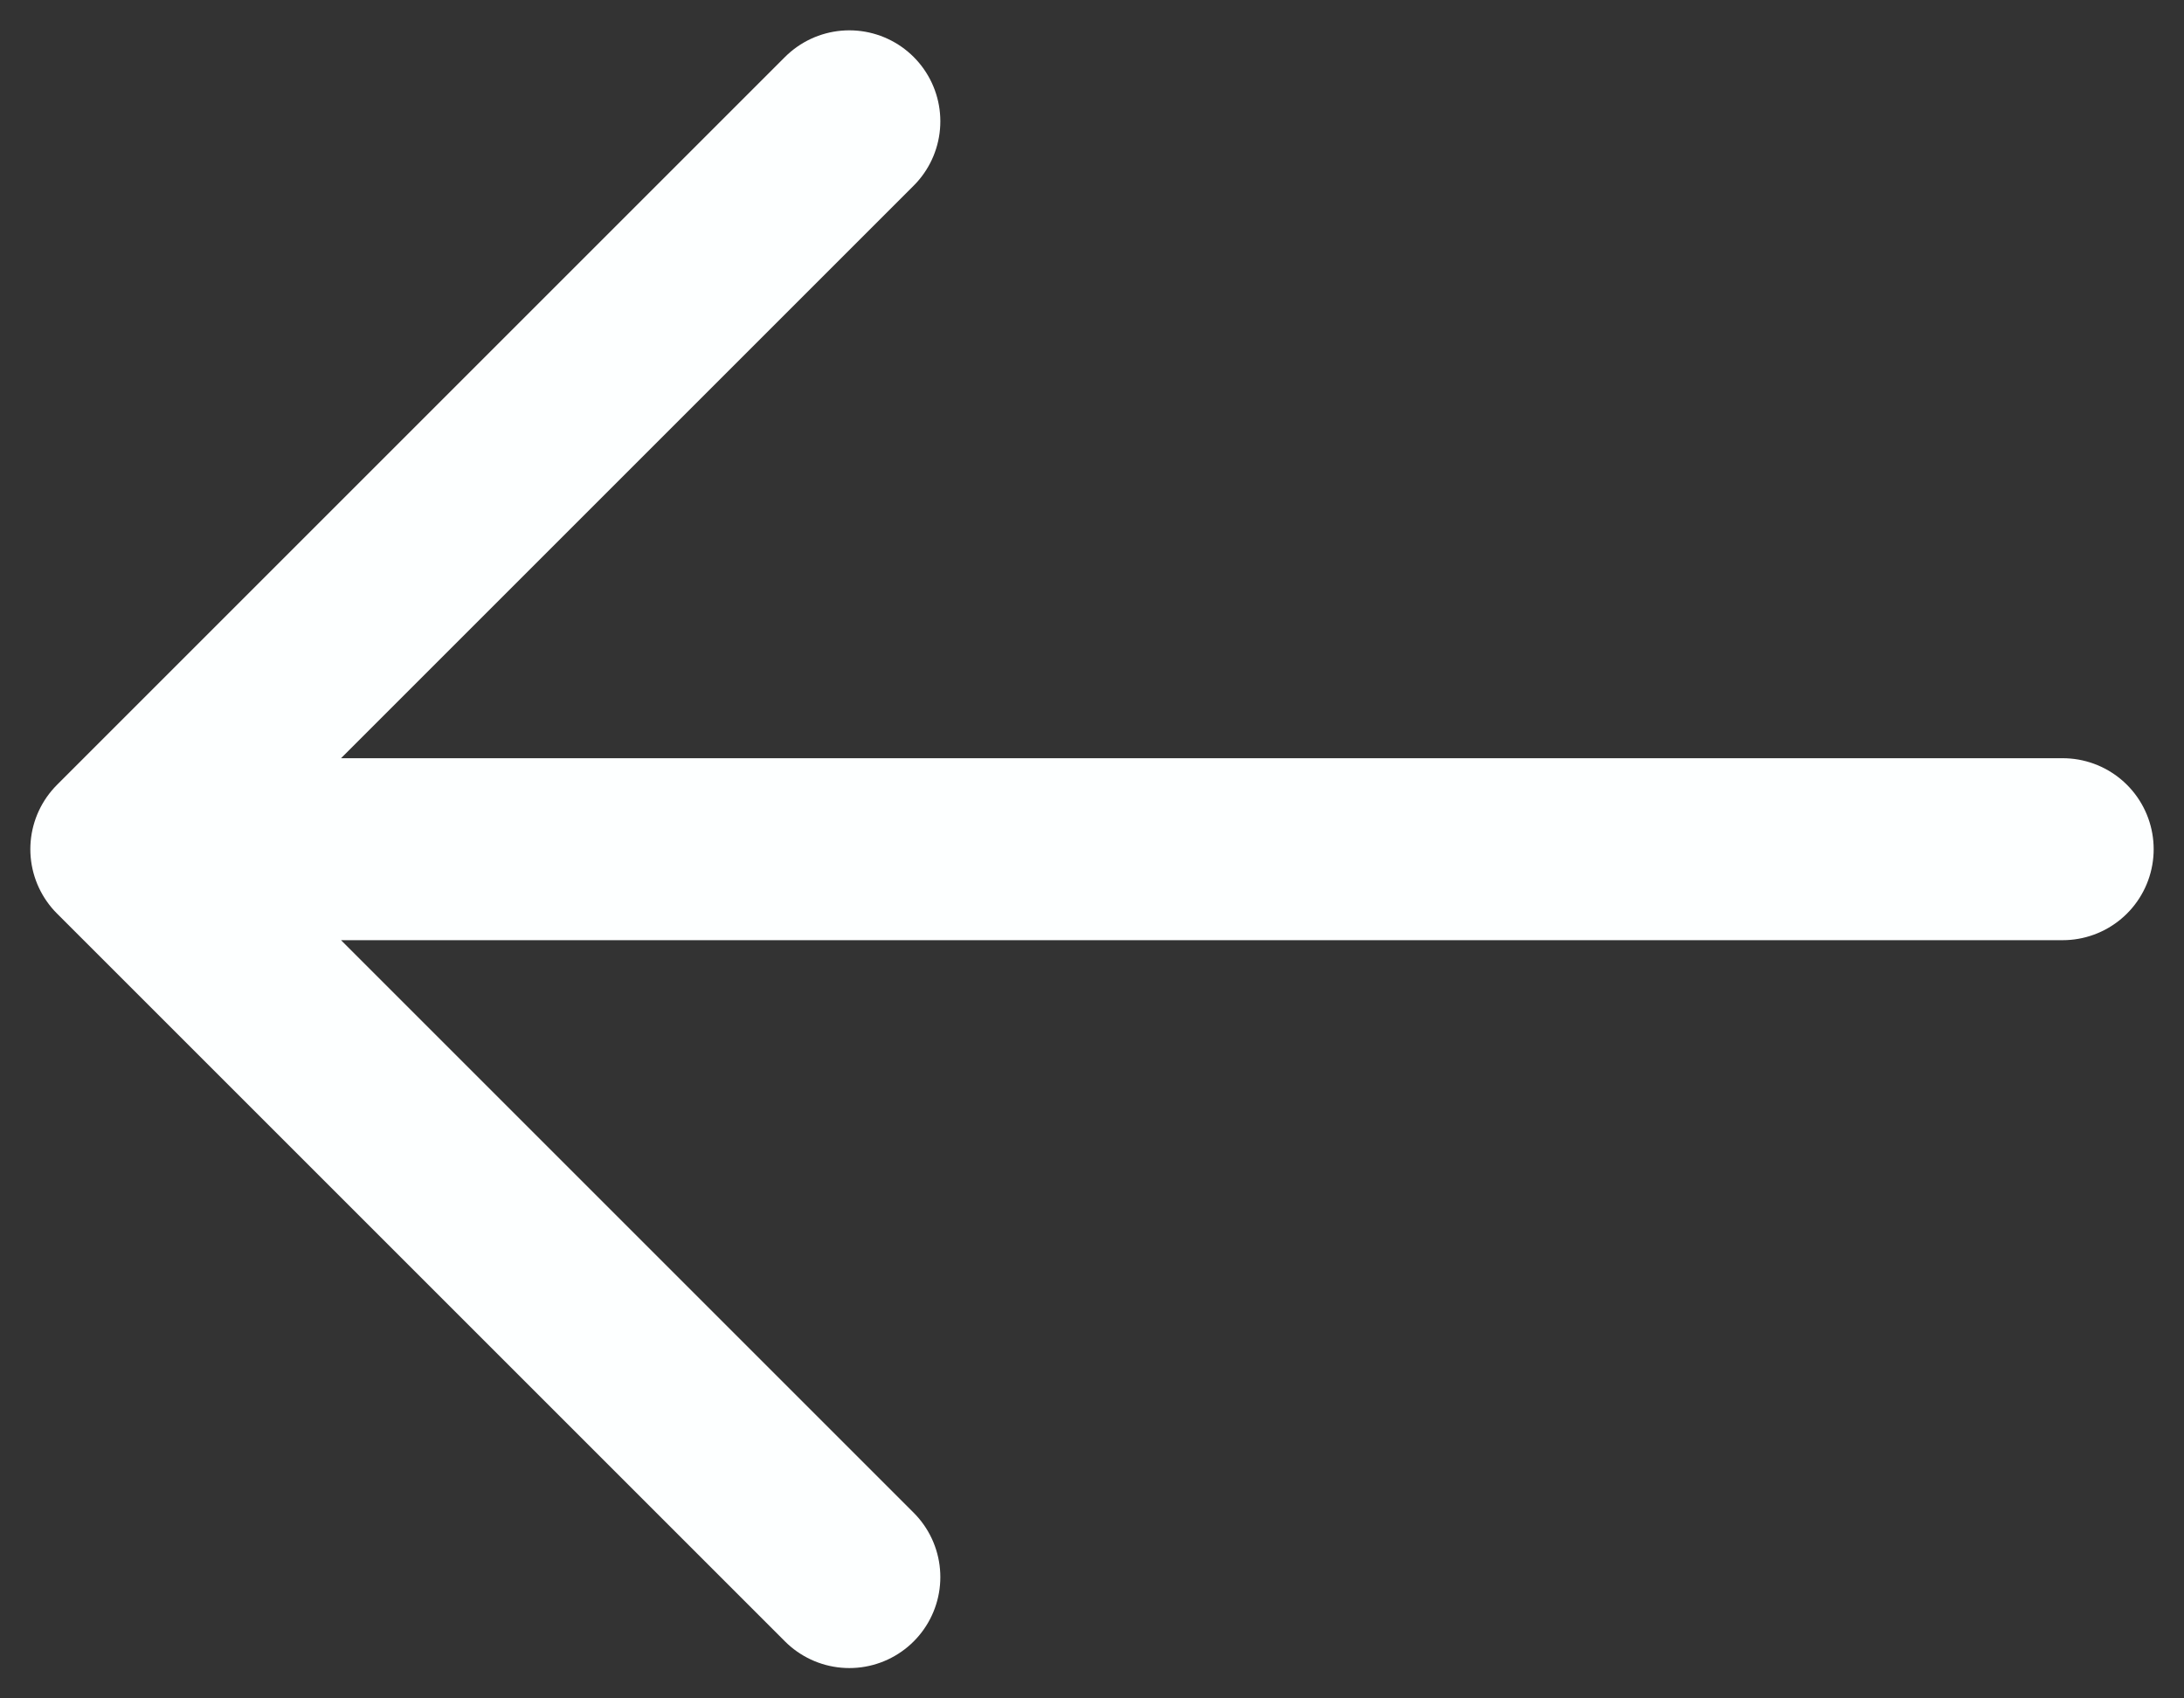 <svg width="18" height="14" viewBox="0 0 18 14" fill="none" xmlns="http://www.w3.org/2000/svg">
<rect x="0" y="0" width="18" height="14" fill="#333333" stroke="none"/>
<path d="M17 7L1 7M1 7L7 1M1 7L7 13" stroke="#FDFFFF" stroke-width="1.5" stroke-linecap="round" stroke-linejoin="round"/>
</svg>
